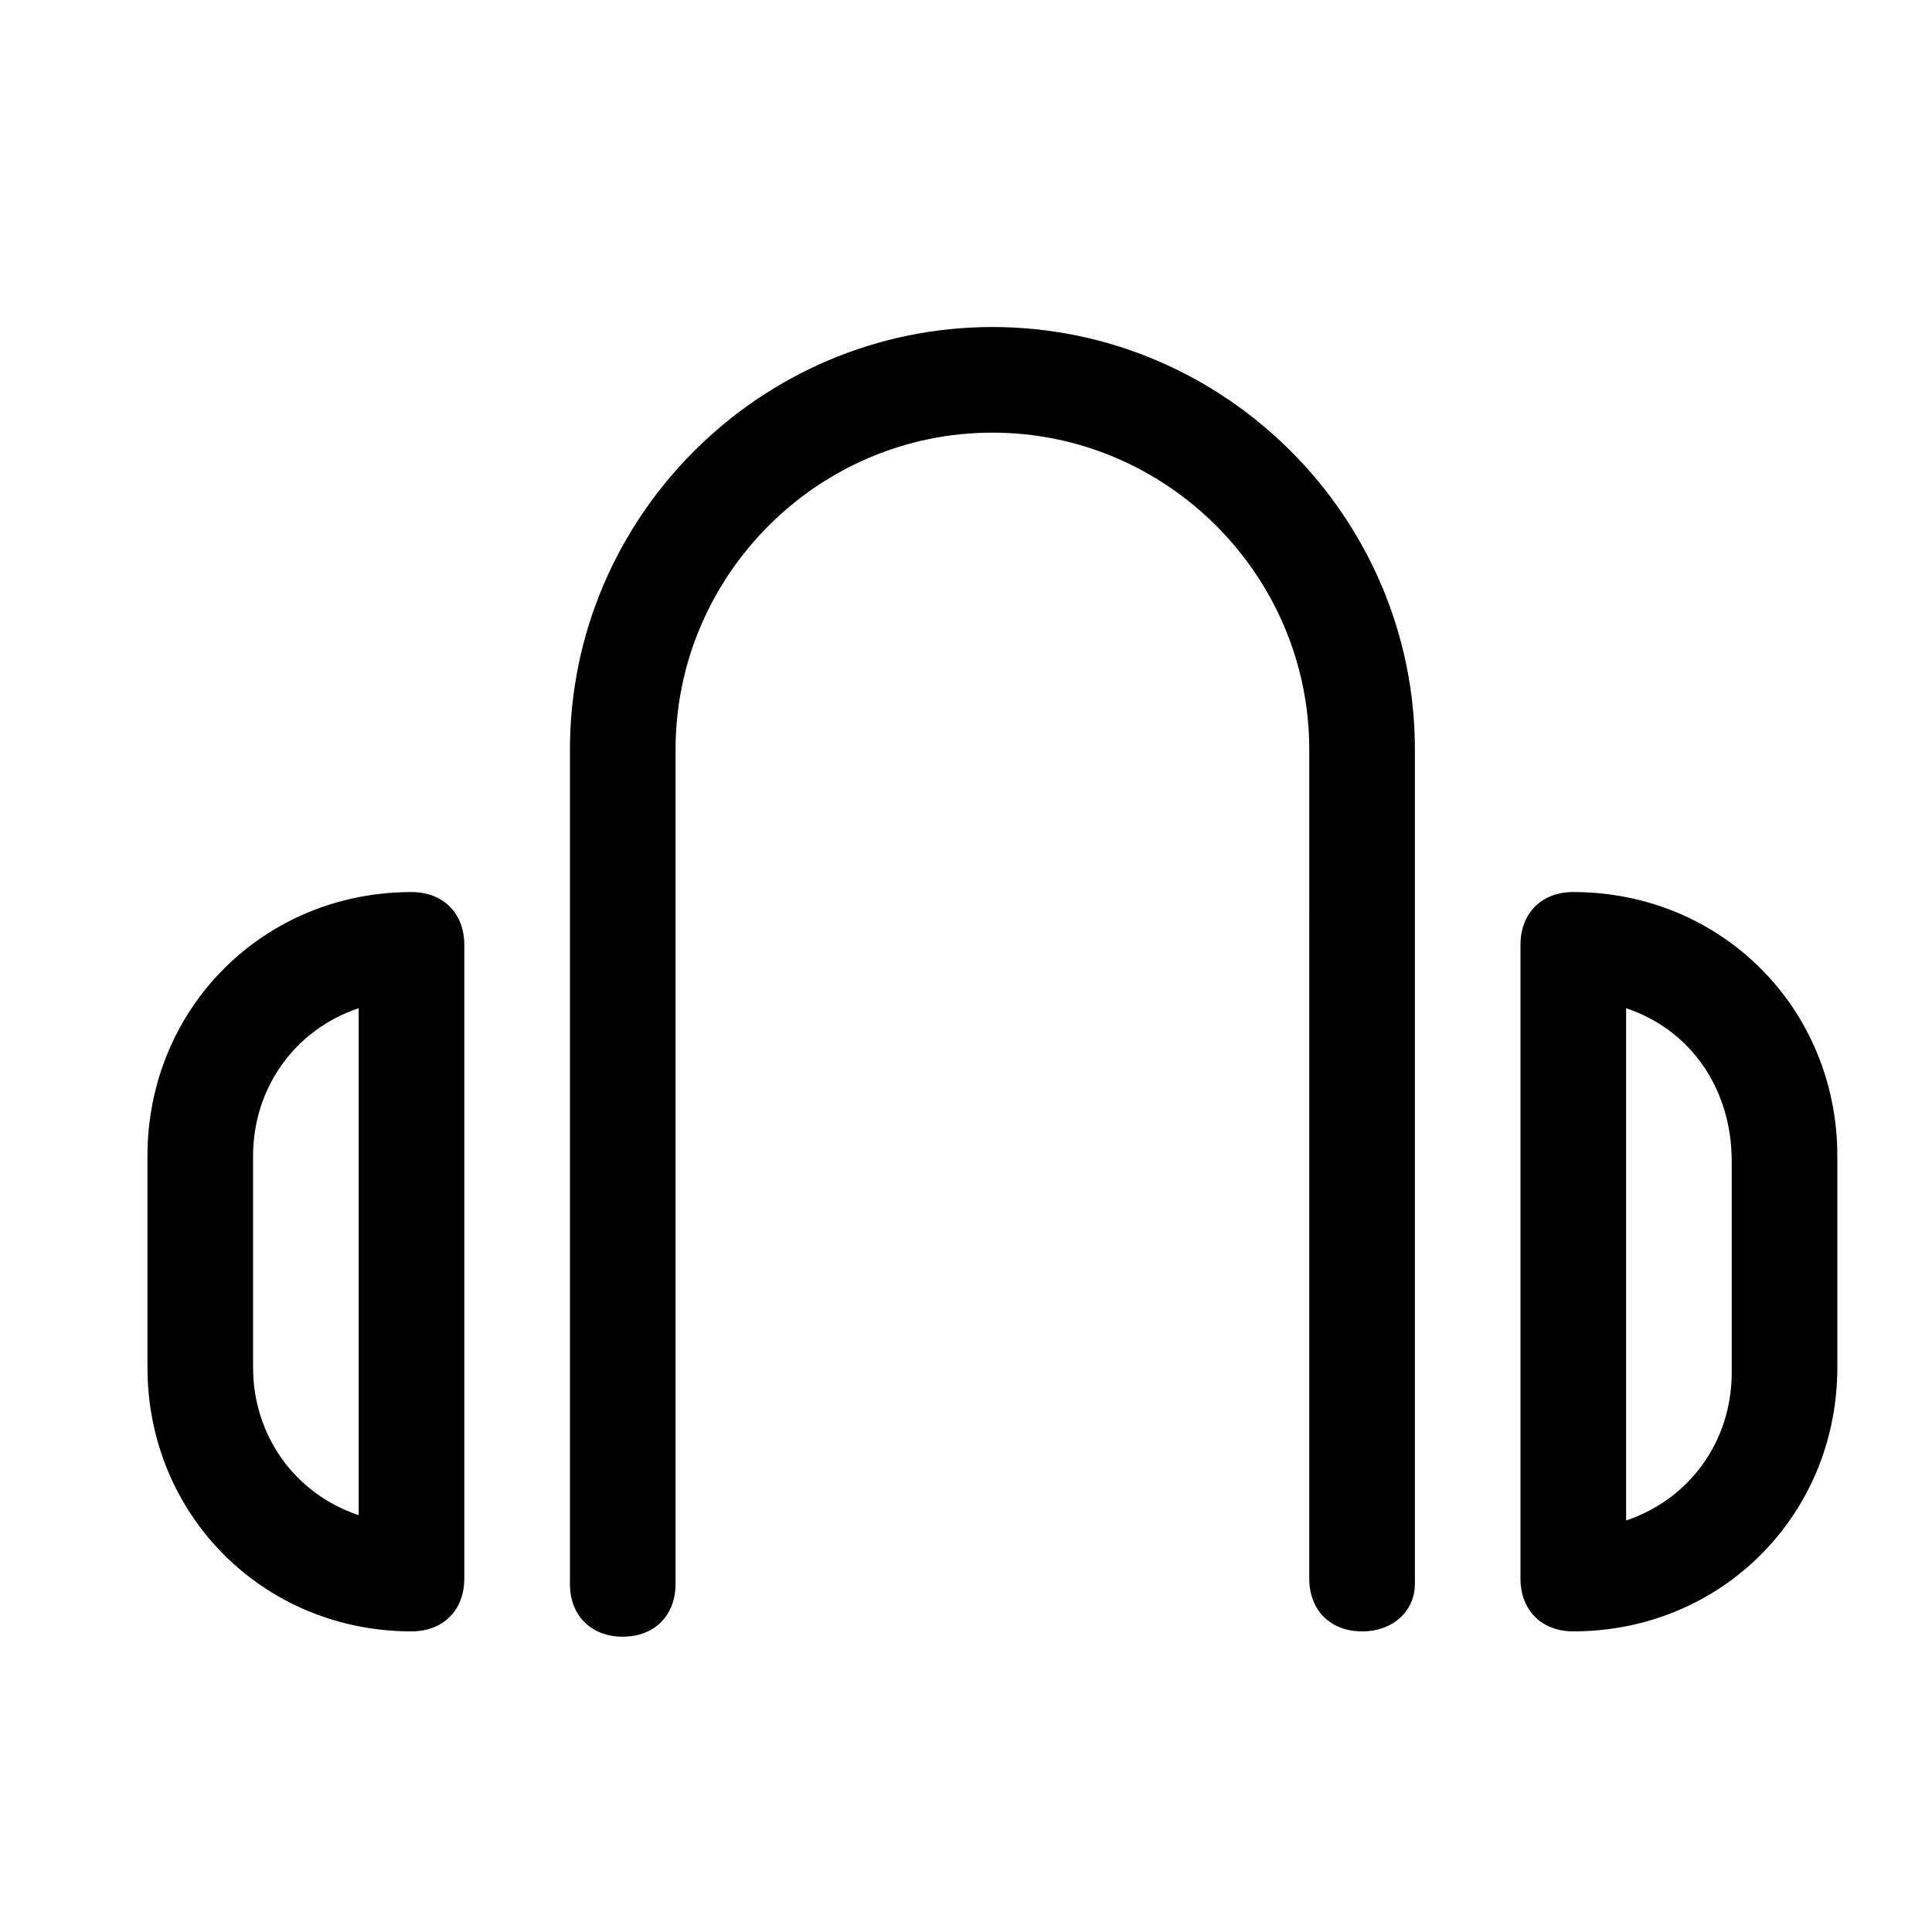 <?xml version="1.0" encoding="UTF-8"?>
<!-- Uploaded to: SVG Repo, www.svgrepo.com, Generator: SVG Repo Mixer Tools -->
<svg fill="#000000" width="800px" height="800px" version="1.1" viewBox="144 144 512 512" xmlns="http://www.w3.org/2000/svg">
 <g>
  <path d="m504.96 576.33c-8.398 0-13.996-5.598-13.996-13.996l0.004-219.71c0-46.184-37.785-83.969-83.969-83.969s-83.969 37.785-83.969 83.969v221.12c0 8.398-5.598 13.996-13.996 13.996s-13.996-5.598-13.996-13.996l0.004-221.12c0-61.578 50.383-111.96 111.96-111.96 61.578 0 111.96 50.383 111.96 111.96v221.12c0 6.996-5.598 12.594-13.996 12.594z"/>
  <path d="m560.94 576.33c-8.398 0-13.996-5.598-13.996-13.996v-167.94c0-8.398 5.598-13.996 13.996-13.996 39.184 0 69.973 30.789 69.973 69.973v55.98c0 39.188-30.789 69.977-69.973 69.977zm13.996-165.14v135.75c16.793-5.598 27.988-20.992 27.988-39.184v-55.98c0-19.594-11.195-34.988-27.988-40.586z"/>
  <path d="m253.05 576.33c-39.184 0-69.973-30.789-69.973-69.973v-55.98c0-39.184 30.789-69.973 69.973-69.973 8.398 0 13.996 5.598 13.996 13.996v167.94c-0.004 8.395-5.602 13.992-13.996 13.992zm-13.996-165.14c-16.793 5.598-27.988 20.992-27.988 39.184v55.98c0 18.191 11.195 33.586 27.988 39.184z"/>
 </g>
</svg>